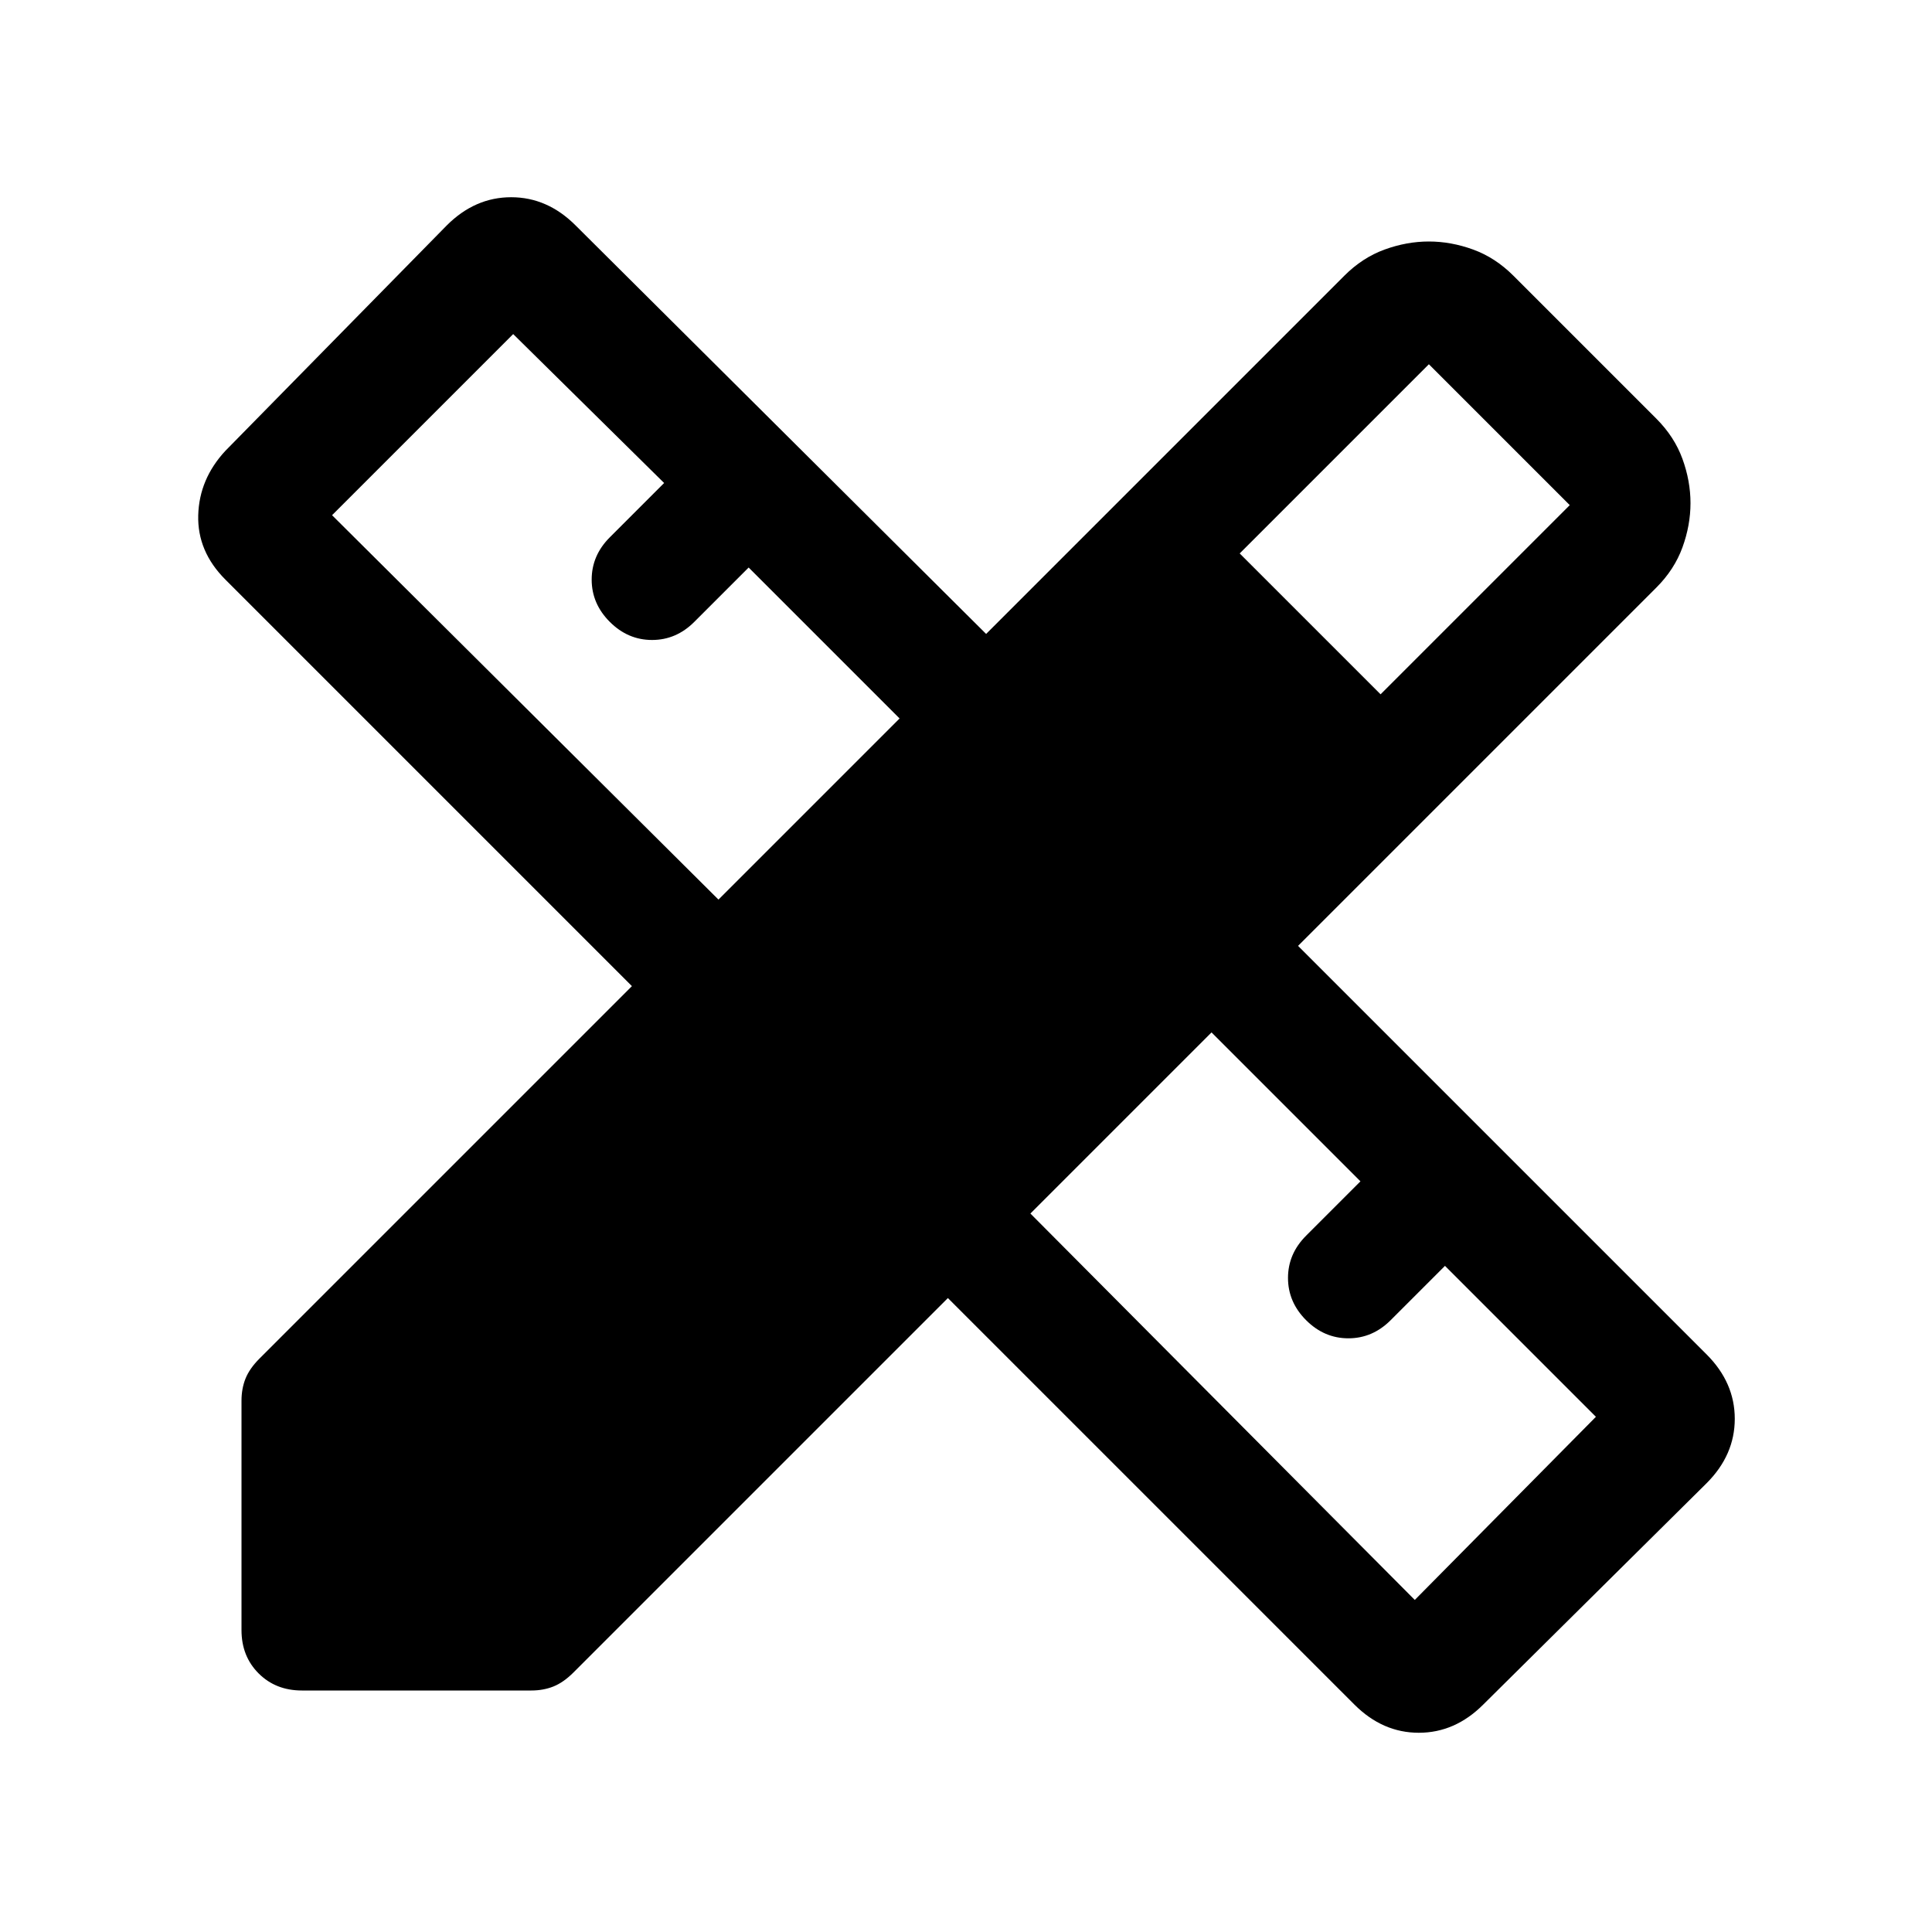 <svg xmlns="http://www.w3.org/2000/svg" width="48" height="48" viewBox="0 -960 960 960"><path d="m357-513 90-90-75-75-27 27q-9 9-21 9t-21-9q-9-9-9-21t9-21l27-27-75-74-90 90 192 191Zm346 348 90-91-75-75-27 27q-9 9-21 9t-21-9q-9-9-9-21t9-21l27-27-74-74-90 90 191 192Zm-87-520 70 70 94-94-70-70-94 94ZM150-120q-13 0-21.5-8.5T120-150v-114q0-6 2-11t7-10l185-185-202-202q-14-14-13.5-32t13.5-32l110-112q14-14 32-14t32 14l204 203 178-178q9-9 20-13t22-4q11 0 22 4t20 13l71 71q9 9 13 20t4 22q0 11-4 22t-13 20L645-490l203 203q14 14 14 32t-14 32L737-113q-14 14-32 14t-32-14L471-315 285-129q-5 5-10 7t-11 2H150Z"/></svg>